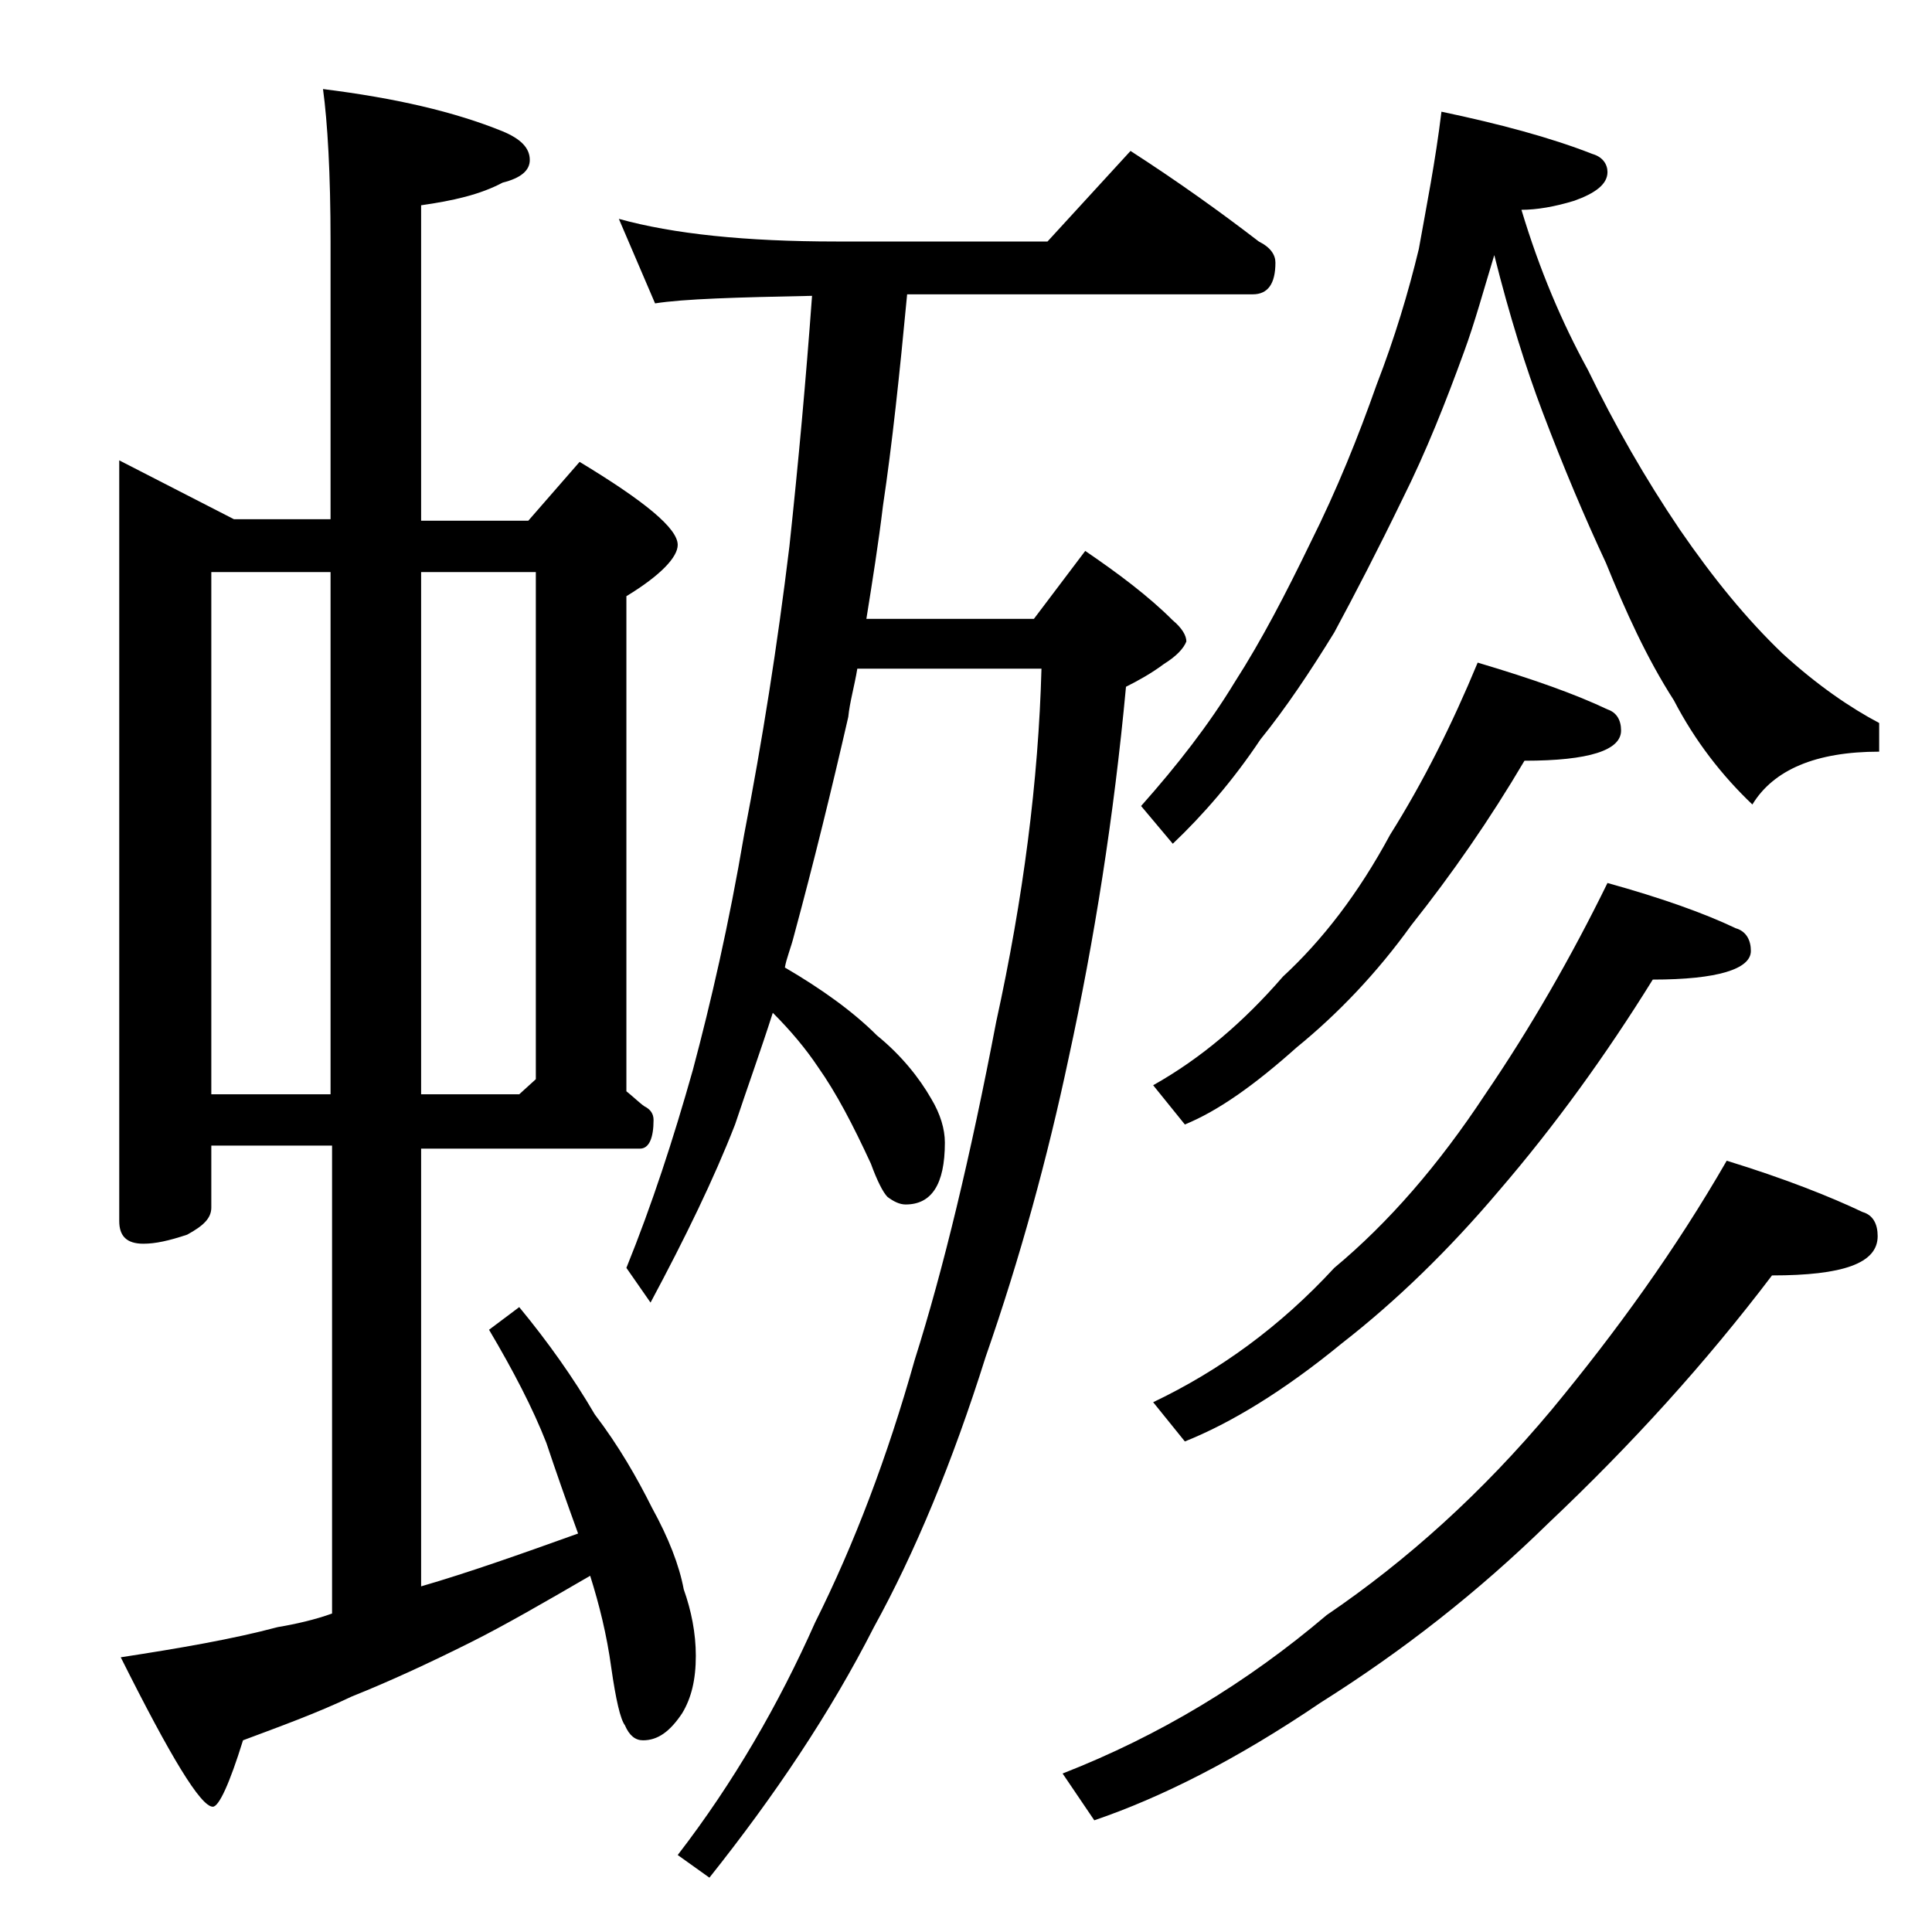 <?xml version="1.0" encoding="utf-8"?>
<!-- Generator: Adobe Illustrator 18.0.0, SVG Export Plug-In . SVG Version: 6.00 Build 0)  -->
<!DOCTYPE svg PUBLIC "-//W3C//DTD SVG 1.1//EN" "http://www.w3.org/Graphics/SVG/1.1/DTD/svg11.dtd">
<svg version="1.1" id="Layer_1" xmlns="http://www.w3.org/2000/svg" xmlns:xlink="http://www.w3.org/1999/xlink" x="0px" y="0px"
	 viewBox="0 0 128 128" enable-background="new 0 0 128 128" xml:space="preserve">
<path d="M7.9,30.5l7.6,3.9h6.4V16c0-4.5-0.2-7.9-0.5-10.1c4.8,0.6,8.7,1.5,11.9,2.8c1.2,0.5,1.8,1.1,1.8,1.9c0,0.7-0.6,1.2-1.8,1.5
	c-1.5,0.8-3.3,1.2-5.4,1.5v20.9H35l3.4-3.9c4.3,2.6,6.5,4.4,6.5,5.5c0,0.8-1.1,2-3.4,3.4v32.8c0.5,0.4,0.9,0.8,1.2,1
	c0.4,0.2,0.6,0.5,0.6,0.9c0,1.2-0.3,1.9-0.9,1.9H27.9v29c3.1-0.9,6.5-2.1,10.4-3.5c-0.8-2.2-1.5-4.2-2.1-6c-0.9-2.3-2.2-4.8-3.8-7.5
	l2-1.5c1.9,2.3,3.6,4.7,5,7.1c1.6,2.1,2.8,4.2,3.8,6.2c1.1,2,1.8,3.8,2.1,5.4c0.5,1.4,0.8,2.9,0.8,4.4c0,1.6-0.3,2.8-0.9,3.8
	c-0.8,1.2-1.6,1.8-2.6,1.8c-0.5,0-0.9-0.3-1.2-1c-0.3-0.4-0.6-1.7-0.9-3.8c-0.3-2.2-0.8-4.2-1.4-6.1c-3.1,1.8-5.7,3.3-7.9,4.4
	c-2.8,1.4-5.4,2.6-7.9,3.6c-2.3,1.1-4.8,2-7.2,2.9c-0.9,2.9-1.6,4.4-2,4.4c-0.8,0-2.8-3.3-6.1-9.9c3.9-0.6,7.4-1.2,10.4-2
	c1.2-0.2,2.5-0.5,3.6-0.9V75.9H14V80c0,0.7-0.5,1.2-1.6,1.8c-1.2,0.4-2.1,0.6-2.9,0.6c-1.1,0-1.6-0.5-1.6-1.5V30.5z M14,72.5h7.9
	V37.9H14V72.5z M27.9,37.9v34.6h6.5l1.1-1V37.9H27.9z M41,14.5c3.6,1,8.4,1.5,14.4,1.5h14l5.5-6c3.1,2,5.9,4,8.5,6
	c0.8,0.4,1.1,0.9,1.1,1.4c0,1.4-0.5,2.1-1.5,2.1H60.1c-0.5,5.3-1,10-1.6,14c-0.3,2.5-0.7,5-1.1,7.5h11.1l3.4-4.5
	c2.2,1.5,4.2,3,5.8,4.6c0.6,0.5,0.9,1,0.9,1.4c-0.2,0.5-0.7,1-1.5,1.5c-0.8,0.6-1.7,1.1-2.5,1.5c-0.8,8.6-2.1,16.8-3.8,24.6
	c-1.4,6.6-3.2,13.2-5.5,19.8c-2.2,7-4.7,13-7.4,17.9C55,113.5,51.3,119,47,124.4l-2.1-1.5c3.7-4.8,6.7-10,9.1-15.4
	c2.6-5.2,4.8-11,6.6-17.4c1.9-6,3.7-13.5,5.4-22.4c1.8-8.2,2.8-16,3-23.4H56.8c-0.2,1.2-0.5,2.2-0.6,3.2c-1.1,4.8-2.3,9.7-3.6,14.5
	c-0.2,0.8-0.5,1.5-0.6,2.1c2.4,1.4,4.5,2.9,6.1,4.5c1.6,1.3,2.8,2.8,3.6,4.2c0.6,1,0.9,2,0.9,2.9c0,2.8-0.9,4.1-2.6,4.1
	c-0.4,0-0.8-0.2-1.2-0.5c-0.3-0.3-0.7-1.1-1.1-2.2c-1.2-2.6-2.3-4.7-3.5-6.4c-0.8-1.2-1.8-2.4-3-3.6c-0.8,2.5-1.7,5-2.5,7.4
	c-1.4,3.6-3.3,7.5-5.6,11.8L41.5,84c1.7-4.2,3.1-8.5,4.4-13.1c1.2-4.5,2.4-9.7,3.4-15.6c1.2-6.2,2.2-12.5,3-19.1
	c0.6-5.6,1.1-11.1,1.5-16.6c-5,0.1-8.5,0.2-10.4,0.5L41,14.5z M114.4,76.9c3.9,1.2,6.9,2.4,9,3.4c0.7,0.2,1,0.8,1,1.6
	c0,1.8-2.3,2.6-7,2.6c-4.4,5.8-9.3,11.2-14.8,16.4c-4.7,4.6-9.7,8.5-15.1,11.9c-5.6,3.8-10.6,6.3-15,7.8l-2.1-3.1
	c6.4-2.5,12.2-6,17.5-10.5c5.3-3.6,10.3-8.1,14.9-13.6C107.1,88.2,111,82.8,114.4,76.9z M95.5,7.4c3.8,0.8,7.2,1.7,10,2.8
	c0.7,0.2,1,0.7,1,1.2c0,0.8-0.8,1.4-2.2,1.9c-1.3,0.4-2.5,0.6-3.5,0.6c1.2,4,2.7,7.5,4.4,10.6c1.8,3.7,3.8,7.2,6.1,10.6
	c2.2,3.2,4.4,5.9,6.8,8.2c2.3,2.1,4.5,3.6,6.4,4.6v1.9c-4.2,0-7,1.2-8.4,3.5c-2-1.9-3.8-4.2-5.2-6.9c-1.8-2.8-3.2-5.9-4.5-9.1
	c-1.4-3-2.8-6.3-4.2-10c-1.1-2.9-2.2-6.4-3.2-10.4c-0.7,2.3-1.3,4.5-2,6.4c-1.2,3.3-2.5,6.6-4.1,9.8c-1.6,3.3-3.1,6.2-4.5,8.8
	c-1.6,2.6-3.2,5-4.9,7.1c-1.8,2.7-3.8,5-5.8,6.9l-2.1-2.5c2.4-2.7,4.5-5.4,6.2-8.2c1.8-2.8,3.4-5.9,5-9.2c1.8-3.6,3.2-7.1,4.4-10.5
	c1.2-3.1,2.1-6.1,2.8-9C94.5,13.7,95.1,10.7,95.5,7.4z M97.9,43.9c3.7,1.1,6.5,2.1,8.6,3.1c0.6,0.2,0.9,0.7,0.9,1.4
	c0,1.3-2.1,2-6.4,2c-2.3,3.9-4.8,7.5-7.5,10.9c-2.3,3.2-4.9,5.9-7.6,8.1c-2.8,2.5-5.2,4.2-7.4,5.1l-2.1-2.6c3.2-1.8,6-4.2,8.6-7.2
	c2.6-2.4,5-5.5,7.1-9.4C94.3,51.8,96.2,48,97.9,43.9z M106.5,58.5c3.6,1,6.4,2,8.5,3c0.7,0.2,1,0.8,1,1.5c0,1.2-2.2,1.9-6.5,1.9
	c-3.1,5-6.5,9.7-10.2,14C96,82.8,92.5,86.2,88.9,89c-3.9,3.2-7.4,5.3-10.4,6.5l-2.1-2.6c4.4-2.1,8.4-5,12-8.9c3.6-3,6.9-6.8,10-11.5
	C101.4,68.1,104.1,63.4,106.5,58.5z"/>
</svg>
